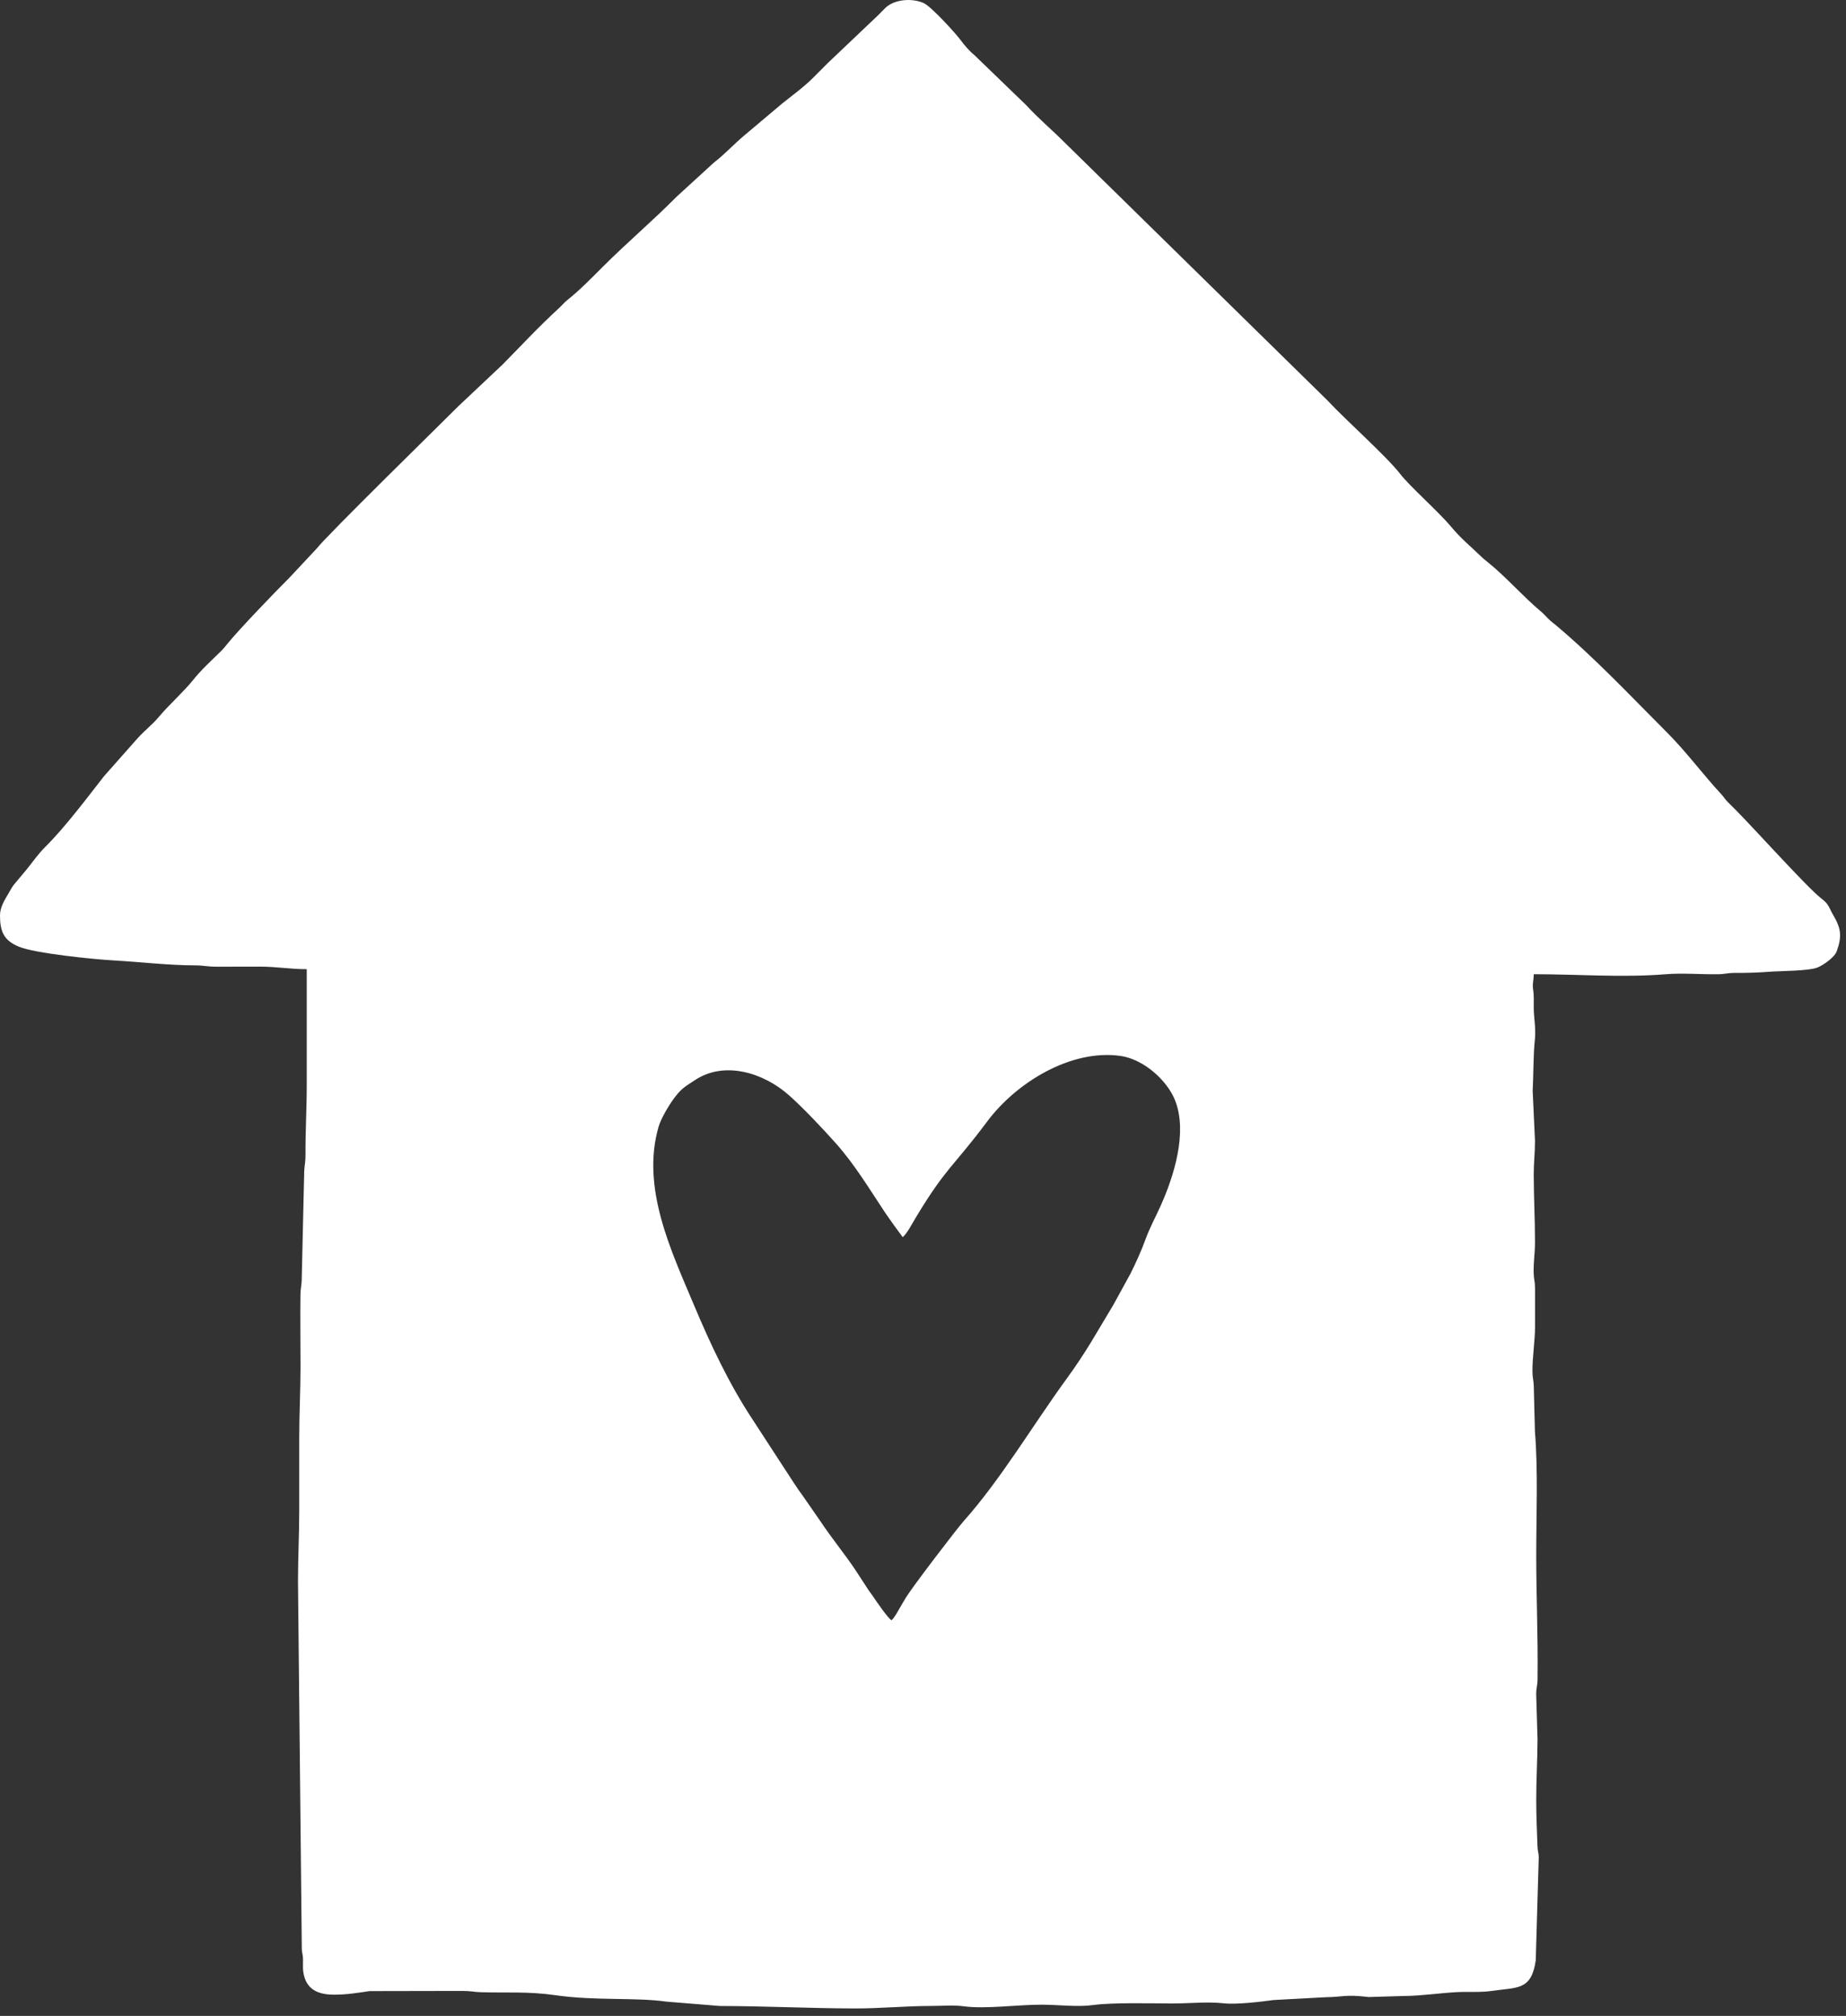 <?xml version="1.0" encoding="UTF-8" standalone="no"?><!DOCTYPE svg PUBLIC "-//W3C//DTD SVG 1.1//EN" "http://www.w3.org/Graphics/SVG/1.1/DTD/svg11.dtd"><svg width="100%" height="100%" viewBox="0 0 87 95" version="1.1" xmlns="http://www.w3.org/2000/svg" xmlns:xlink="http://www.w3.org/1999/xlink" xml:space="preserve" xmlns:serif="http://www.serif.com/" style="fill-rule:evenodd;clip-rule:evenodd;stroke-linejoin:round;stroke-miterlimit:2;"><rect x="0" y="0" width="87" height="95" fill="#333333" stroke="none"/><path d="M42.013,76.356c-0.184,-0.123 -0.712,-0.893 -0.873,-1.133c-0.073,-0.11 -0.13,-0.177 -0.198,-0.274l-0.605,-0.93c-0.513,-0.773 -1.109,-1.486 -1.676,-2.336l-0.821,-1.185c-0.291,-0.388 -0.533,-0.787 -0.807,-1.199l-1.605,-2.467c-1.081,-1.645 -1.951,-3.498 -2.713,-5.311c-1.08,-2.572 -2.507,-5.534 -1.679,-8.415c0.111,-0.387 0.477,-1.002 0.7,-1.306c0.37,-0.503 0.511,-0.569 1.036,-0.912c1.38,-0.902 3.214,-0.339 4.417,0.73c0.671,0.597 1.607,1.588 2.213,2.271c0.882,0.992 1.571,2.14 2.304,3.243c0.147,0.221 0.267,0.376 0.413,0.59l0.425,0.578c0.182,-0.133 0.468,-0.674 0.615,-0.919c1.431,-2.379 1.747,-2.363 3.371,-4.536c1.371,-1.834 3.935,-3.408 6.267,-3.087c1.11,0.153 2.229,1.168 2.595,2.126c0.575,1.504 -0.065,3.544 -0.693,4.941c-0.229,0.51 -0.523,1.051 -0.715,1.586c-0.19,0.526 -0.456,1.109 -0.701,1.6l-0.815,1.487c-0.808,1.33 -1.223,2.136 -2.219,3.504c-1.559,2.142 -3.09,4.725 -4.829,6.677c-0.336,0.377 -2.399,3.078 -2.719,3.596c-0.088,0.142 -0.14,0.238 -0.219,0.37c-0.103,0.172 -0.327,0.607 -0.469,0.711Zm-42.013,-33.221c0,0.755 0.171,1.178 0.885,1.476c0.765,0.318 3.527,0.597 4.483,0.65c1.243,0.069 2.563,0.231 3.839,0.232c0.386,0.001 0.569,0.064 1.001,0.062c0.689,-0.004 1.378,0.001 2.067,-0.002c0.705,-0.003 1.417,0.12 2.182,0.12l0,5.428c0,1.175 -0.065,2.164 -0.059,3.305c0.003,0.36 -0.045,0.484 -0.06,0.766l-0.116,5.018c0.002,0.377 -0.058,0.481 -0.063,0.822c-0.014,1.137 0.003,2.286 0.003,3.425c0,1.137 -0.059,2.129 -0.059,3.304l0,3.422c0,1.196 -0.059,2.203 -0.059,3.364l0.18,17.344c0.017,0.222 0.05,0.206 0.057,0.474c0.005,0.194 -0.015,0.388 0.012,0.579c0.123,0.871 0.746,1.075 1.462,1.075c0.618,0 1.139,-0.094 1.664,-0.169l4.355,-0.008c0.395,-0.002 0.562,0.051 0.883,0.061c1.217,0.037 2.223,-0.045 3.517,0.141c1.893,0.272 3.788,0.094 5.243,0.304l2.51,0.204c2.152,0.003 4.247,0.112 6.375,0.116c1.178,0.003 2.386,-0.118 3.599,-0.118c0.485,0 1.049,-0.048 1.518,0.016c1.018,0.14 2.564,-0.079 3.674,-0.075c0.845,0.003 1.682,0.12 2.436,0.016c0.909,-0.124 2.723,-0.077 3.703,-0.073c0.732,0.003 1.696,-0.092 2.426,-0.01c0.634,0.071 1.781,-0.075 2.368,-0.153l2.463,-0.133c0.798,-0.006 0.869,-0.141 2.016,-0.008l1.703,-0.05c0.715,-0.001 1.705,-0.141 2.417,-0.179c0.627,-0.034 1.129,0.023 1.708,-0.062c1.179,-0.173 1.843,-0.014 2.045,-1.437l0.142,-4.874c-0.014,-0.259 -0.053,-0.246 -0.061,-0.529c-0.023,-0.756 -0.058,-1.353 -0.058,-2.126c0,-1.041 0.057,-1.877 0.061,-2.893l-0.063,-2.125c0.004,-0.328 0.06,-0.375 0.064,-0.703c0.025,-2.004 -0.062,-3.905 -0.062,-5.844c0,-1.911 0.091,-3.959 -0.062,-5.839l-0.054,-2.129c-0.009,-0.3 -0.061,-0.366 -0.063,-0.705c-0.005,-0.609 0.122,-1.469 0.122,-2.064l0,-1.834c0,-0.341 -0.053,-0.401 -0.063,-0.704c-0.017,-0.564 0.061,-0.909 0.061,-1.477c0,-1.133 -0.056,-2.059 -0.059,-3.186c-0.001,-0.591 0.059,-0.978 0.059,-1.594l-0.109,-2.351c0.04,-0.692 0.027,-1.717 0.101,-2.378c0.065,-0.577 -0.054,-1.033 -0.051,-1.584c0.002,-0.277 0.013,-0.54 -0.027,-0.804c-0.047,-0.318 0.027,-0.4 0.027,-0.73c2.009,0 4.214,0.167 6.199,0.003c0.793,-0.066 1.674,0.009 2.478,-0.001c0.34,-0.004 0.445,-0.064 0.822,-0.063c0.59,0.003 1.095,-0.015 1.598,-0.054c0.547,-0.042 1.852,-0.032 2.277,-0.201c0.286,-0.114 0.806,-0.49 0.901,-0.752c0.266,-0.728 0.202,-1.101 -0.16,-1.718c-0.224,-0.383 -0.189,-0.5 -0.568,-0.789c-0.646,-0.495 -3.183,-3.321 -4.061,-4.2c-0.122,-0.122 -0.205,-0.201 -0.326,-0.323c-0.152,-0.153 -0.183,-0.234 -0.323,-0.385c-0.877,-0.948 -1.656,-2.009 -2.567,-2.92c-1.712,-1.712 -3.369,-3.482 -5.225,-5.043c-0.166,-0.139 -0.223,-0.166 -0.381,-0.327c-0.114,-0.115 -0.204,-0.219 -0.327,-0.322c-0.857,-0.716 -1.645,-1.636 -2.511,-2.327c-0.163,-0.131 -0.194,-0.152 -0.348,-0.302c-0.523,-0.509 -0.875,-0.768 -1.389,-1.383c-0.57,-0.682 -1.93,-1.883 -2.378,-2.462c-0.651,-0.844 -2.584,-2.553 -3.433,-3.471l-12.449,-12.215c-0.57,-0.572 -1.192,-1.087 -1.736,-1.687l-2.461,-2.377c-0.224,-0.178 -0.476,-0.475 -0.649,-0.709c-0.245,-0.332 -1.385,-1.583 -1.741,-1.74c-0.548,-0.24 -1.364,-0.179 -1.794,0.227c-0.12,0.114 -0.204,0.208 -0.323,0.327l-2.39,2.271c-0.24,0.241 -0.439,0.438 -0.678,0.68c-0.445,0.449 -0.985,0.836 -1.479,1.234l-1.794,1.511c-0.489,0.41 -0.928,0.895 -1.433,1.281l-1.756,1.607c-1.117,1.13 -2.328,2.153 -3.451,3.276c-0.549,0.549 -1.1,1.116 -1.706,1.599c-0.143,0.114 -0.223,0.223 -0.359,0.349c-1.113,1.031 -1.666,1.653 -2.685,2.684l-2.066,1.947c-0.893,0.893 -6.229,6.118 -6.682,6.712l-1.283,1.372c-0.639,0.631 -2.408,2.474 -2.915,3.104c-0.137,0.169 -0.171,0.219 -0.331,0.378c-0.446,0.441 -0.914,0.861 -1.304,1.351c-0.431,0.54 -1.137,1.166 -1.62,1.744c-0.299,0.358 -0.693,0.658 -1,1.006l-1.579,1.784c-0.817,1.049 -1.851,2.421 -2.758,3.32c-0.34,0.336 -0.583,0.696 -0.881,1.065l-0.618,0.74c-0.089,0.117 -0.182,0.299 -0.268,0.441c-0.152,0.254 -0.372,0.608 -0.372,0.984" style="fill:#fff;"/></svg>